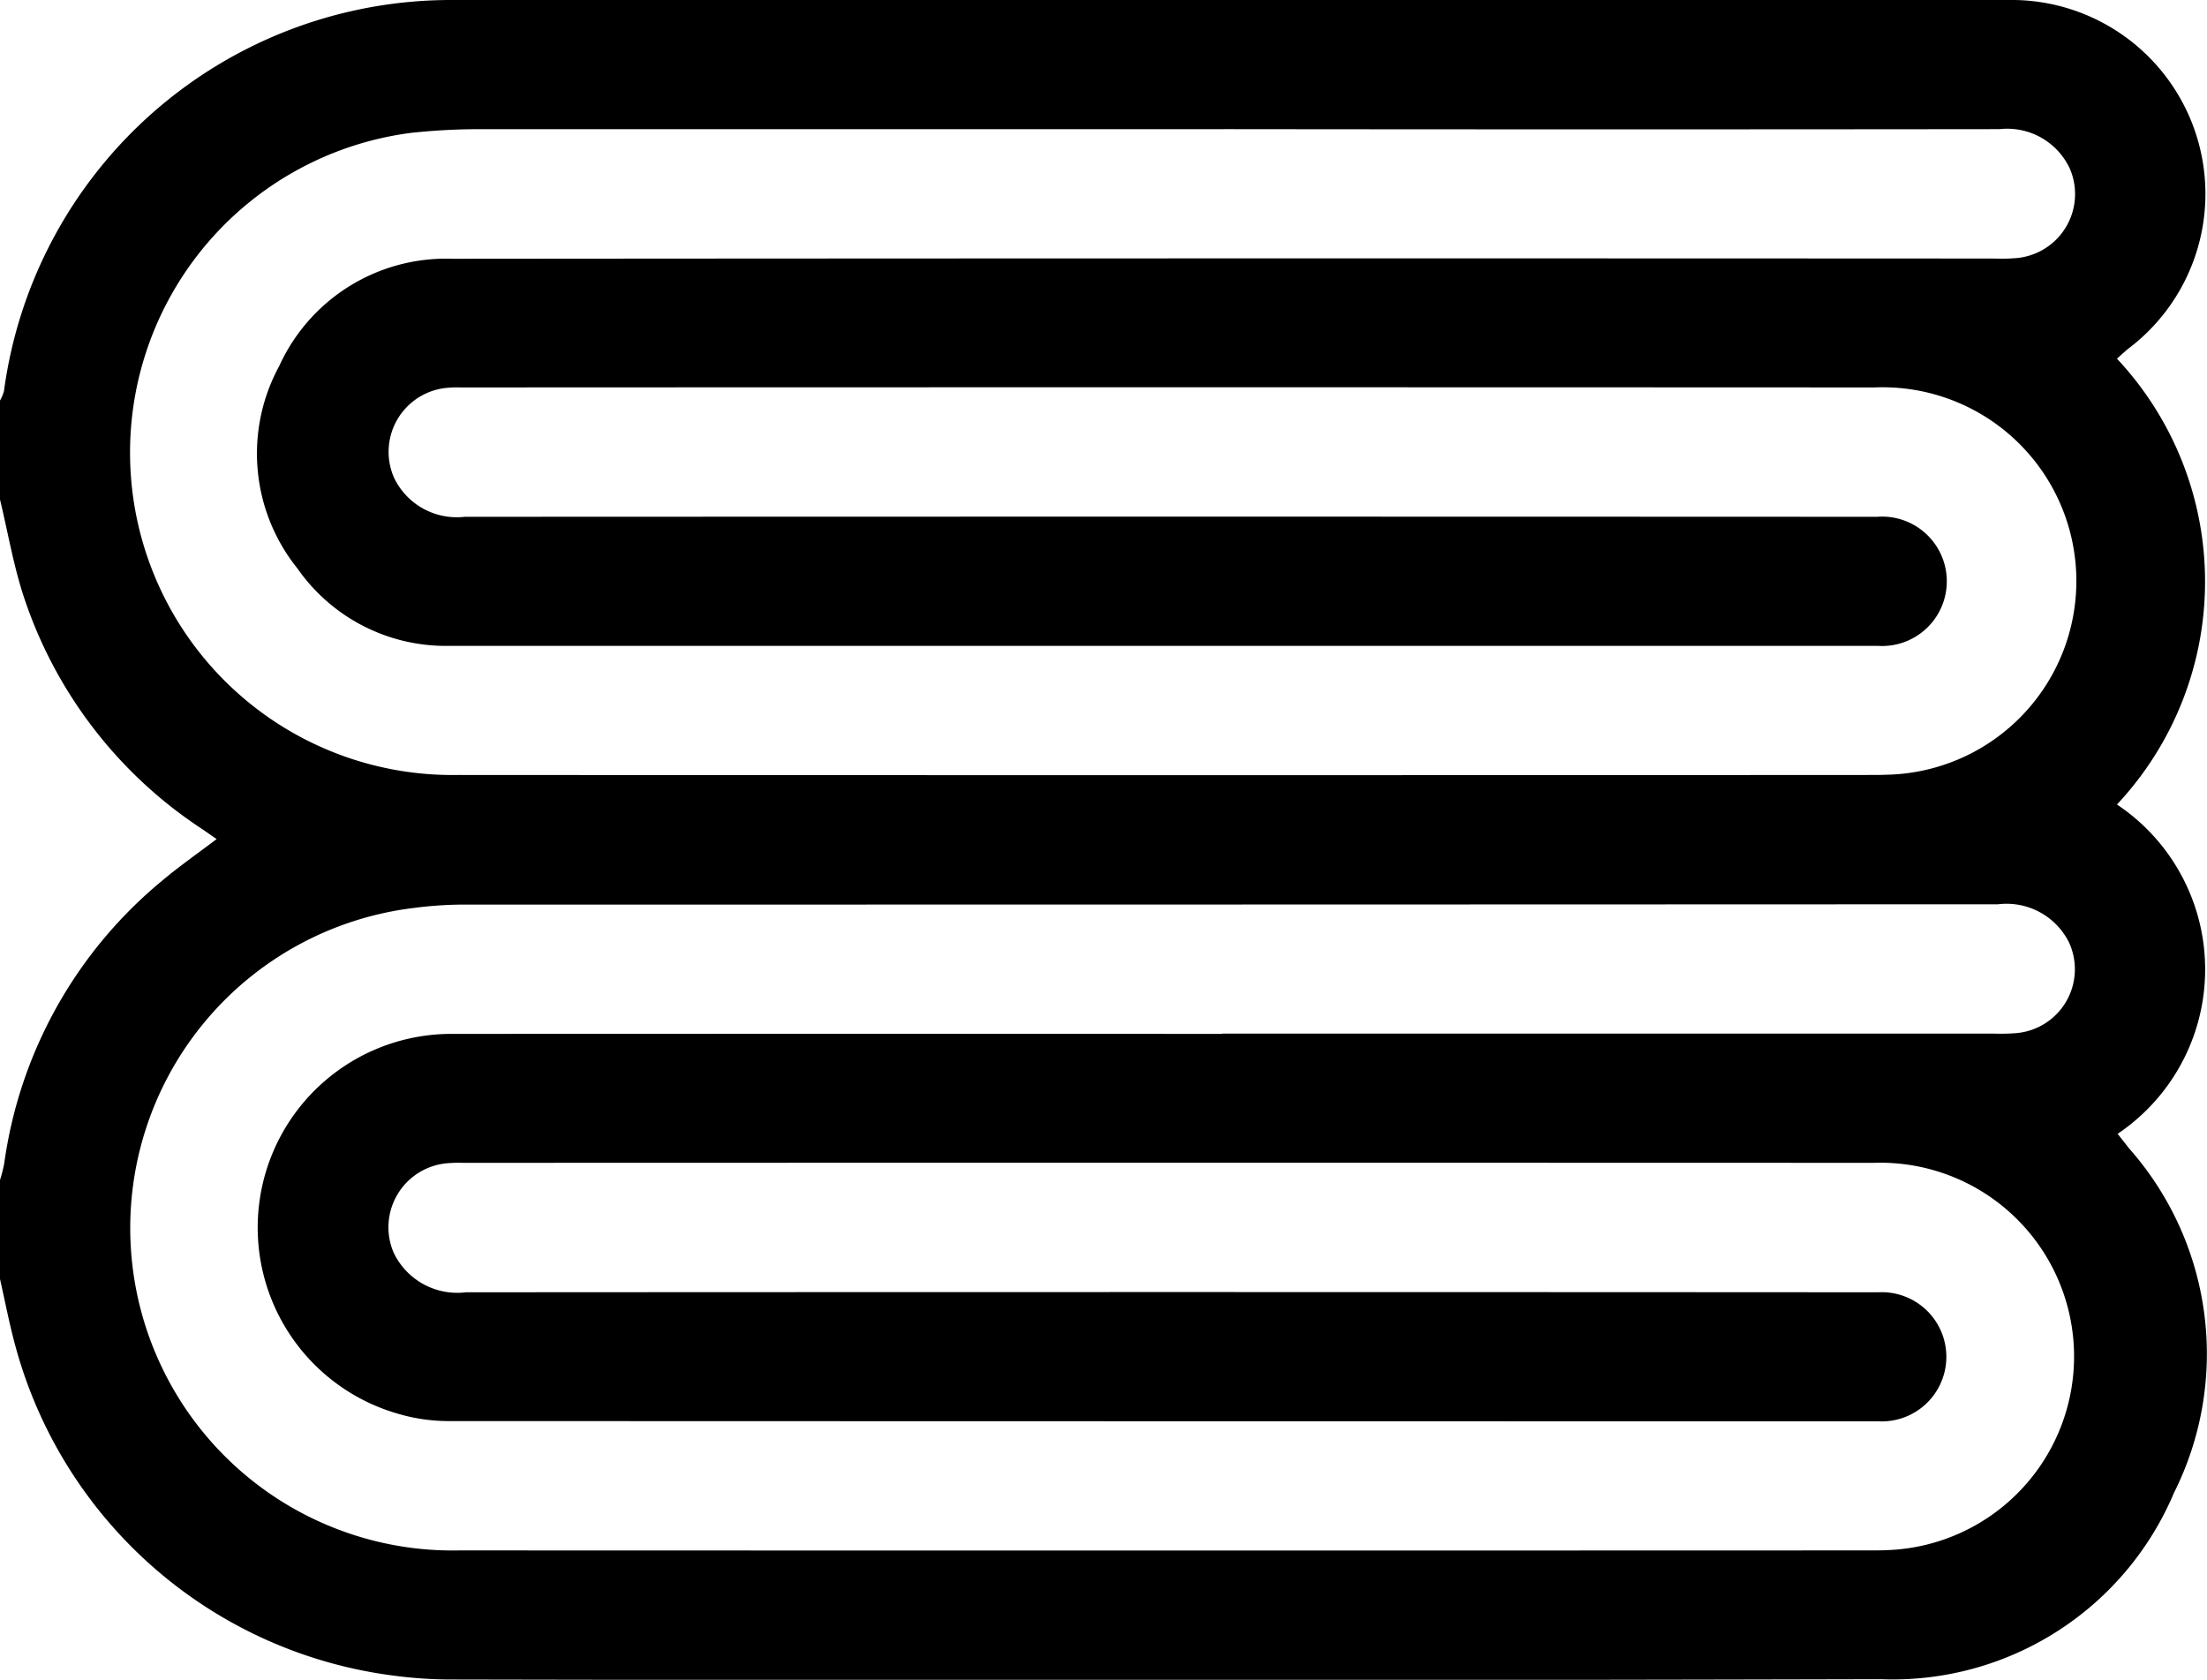 <?xml version="1.0" encoding="UTF-8"?>
<svg xmlns="http://www.w3.org/2000/svg" xmlns:xlink="http://www.w3.org/1999/xlink" width="69.213" height="52.677" viewBox="0 0 69.213 52.677">
  <defs>
    <clipPath id="a">
      <rect width="69.213" height="52.677"></rect>
    </clipPath>
  </defs>
  <g clip-path="url(#a)">
    <path d="M0,15.667V12.561a1.237,1.237,0,0,0,.125-.3A14.146,14.146,0,0,1,14.16,0Q38.567,0,62.974,0a6.081,6.081,0,0,1,3.807,10.907c-.131.1-.254.22-.392.341a10.224,10.224,0,0,1,0,13.981,6.217,6.217,0,0,1,.022,10.328l.364.463a9.725,9.725,0,0,1,1.4,10.8,9.572,9.572,0,0,1-9.184,5.84q-22.416.054-44.831.009a13.717,13.717,0,0,1-1.813-.121A14.148,14.148,0,0,1,.477,42.19C.289,41.5.158,40.805,0,40.112V37.006a4.827,4.827,0,0,0,.132-.516,13.978,13.978,0,0,1,4.939-8.86c.539-.456,1.123-.861,1.722-1.316-.177-.122-.3-.21-.431-.3A13.931,13.931,0,0,1,.772,18.792C.429,17.779.253,16.71,0,15.667M38.4,4.051q-11.714,0-23.428,0a20.05,20.05,0,0,0-2.085.116,10.111,10.111,0,0,0,1.492,20.136q22.145.013,44.29,0c.158,0,.315,0,.473-.007a6.076,6.076,0,1,0-.352-12.146q-22.146-.01-44.291,0c-.135,0-.27-.006-.4.007a2.015,2.015,0,0,0-1.738,2.832,2.181,2.181,0,0,0,2.214,1.218q22.146-.01,44.291,0a2.029,2.029,0,1,1,.033,4.048q-22.416,0-44.83,0a5.673,5.673,0,0,1-4.741-2.428,5.746,5.746,0,0,1-.569-6.353,5.745,5.745,0,0,1,5.428-3.359q24.1-.02,48.206-.007c.247,0,.5.013.742-.008a2.016,2.016,0,0,0,1.777-2.81,2.164,2.164,0,0,0-2.2-1.24q-12.153.014-24.306,0m-.073,28.363H62.5a6.606,6.606,0,0,0,.675-.01,2.011,2.011,0,0,0,1.712-2.845,2.187,2.187,0,0,0-2.223-1.2q-24.1.01-48.206.01a12.5,12.5,0,0,0-1.478.105,10.112,10.112,0,0,0,1.444,20.148q22.111.008,44.223,0c.181,0,.36,0,.54-.009a6.076,6.076,0,1,0-.438-12.145q-22.111-.008-44.223,0a4.271,4.271,0,0,0-.473.01,2.016,2.016,0,0,0-1.707,2.808,2.211,2.211,0,0,0,2.269,1.241q22.145-.014,44.29,0a2.026,2.026,0,1,1,.015,4.047q-22.449,0-44.9-.008a5.578,5.578,0,0,1-1.461-.208,6.074,6.074,0,0,1,1.664-11.934q12.052-.006,24.1,0" transform="translate(0 0)"></path>
  </g>
</svg>
